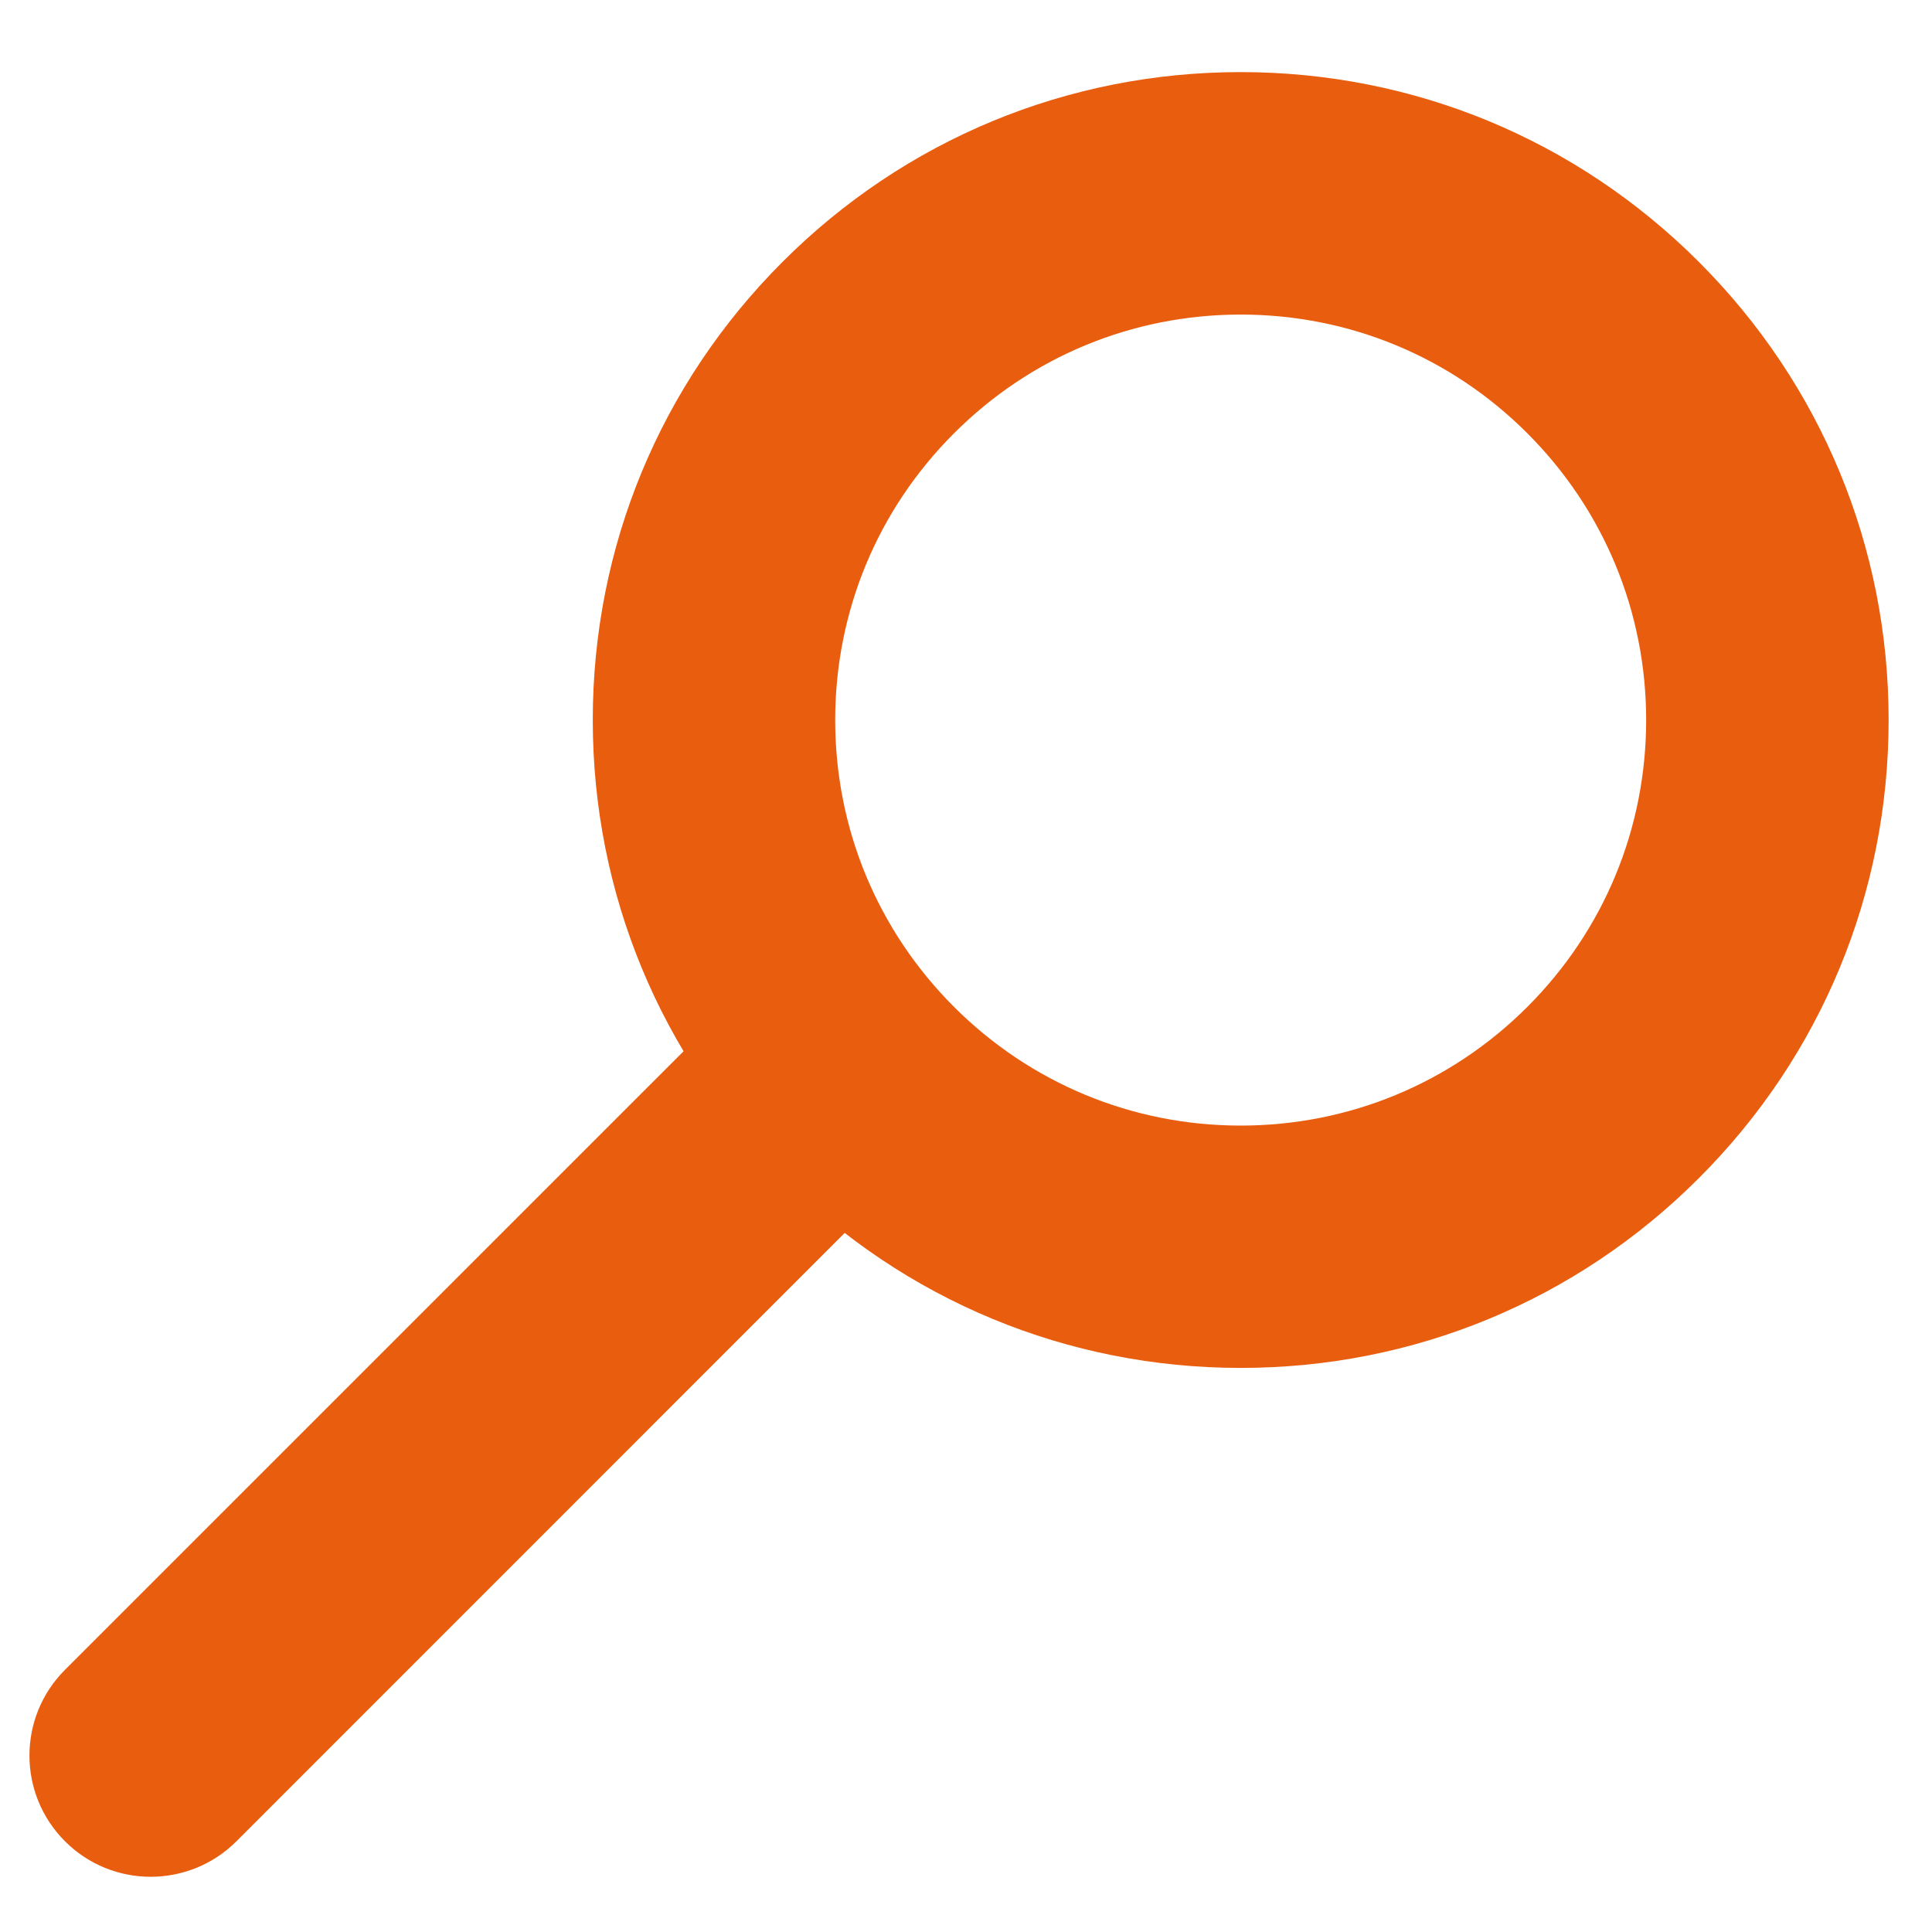 <?xml version="1.0" encoding="utf-8"?>
<!-- Generator: Adobe Illustrator 15.0.0, SVG Export Plug-In . SVG Version: 6.00 Build 0)  -->
<!DOCTYPE svg PUBLIC "-//W3C//DTD SVG 1.1//EN" "http://www.w3.org/Graphics/SVG/1.1/DTD/svg11.dtd">
<svg version="1.1" id="Calque_1" xmlns="http://www.w3.org/2000/svg" xmlns:xlink="http://www.w3.org/1999/xlink" x="0px" y="0px"
	 width="60px" height="60px" viewBox="0 0 60 60" enable-background="new 0 0 60 60" xml:space="preserve">
<g>
	<g>
		<path fill="#E95D0F" d="M38.531,42.482c-5.374,0-10.427-2.092-14.228-5.894c-3.801-3.801-5.894-8.853-5.894-14.228
			s2.093-10.427,5.894-14.228c3.8-3.8,8.853-5.893,14.226-5.893c5.375,0,10.428,2.093,14.229,5.893
			c3.801,3.801,5.895,8.853,5.895,14.228s-2.092,10.428-5.894,14.229C48.958,40.391,43.904,42.482,38.531,42.482z M38.531,9.769
			c-3.363,0-6.526,1.31-8.905,3.689c-2.378,2.378-3.688,5.541-3.688,8.904c0,3.364,1.31,6.526,3.688,8.906
			c2.379,2.377,5.542,3.688,8.905,3.688s6.525-1.311,8.904-3.688c2.379-2.379,3.688-5.542,3.688-8.906
			c0-3.363-1.312-6.526-3.688-8.904C45.059,11.079,41.895,9.769,38.531,9.769z"/>
	</g>
	<g>
		<path fill="#E95D0F" d="M4.679,58.285c-0.963,0-1.926-0.367-2.662-1.104c-1.47-1.47-1.47-3.853,0-5.322l21.439-21.438
			c1.471-1.469,3.854-1.468,5.323,0c1.47,1.47,1.47,3.854,0,5.322L7.341,57.184C6.605,57.918,5.642,58.285,4.679,58.285z"/>
	</g>
</g>
</svg>
